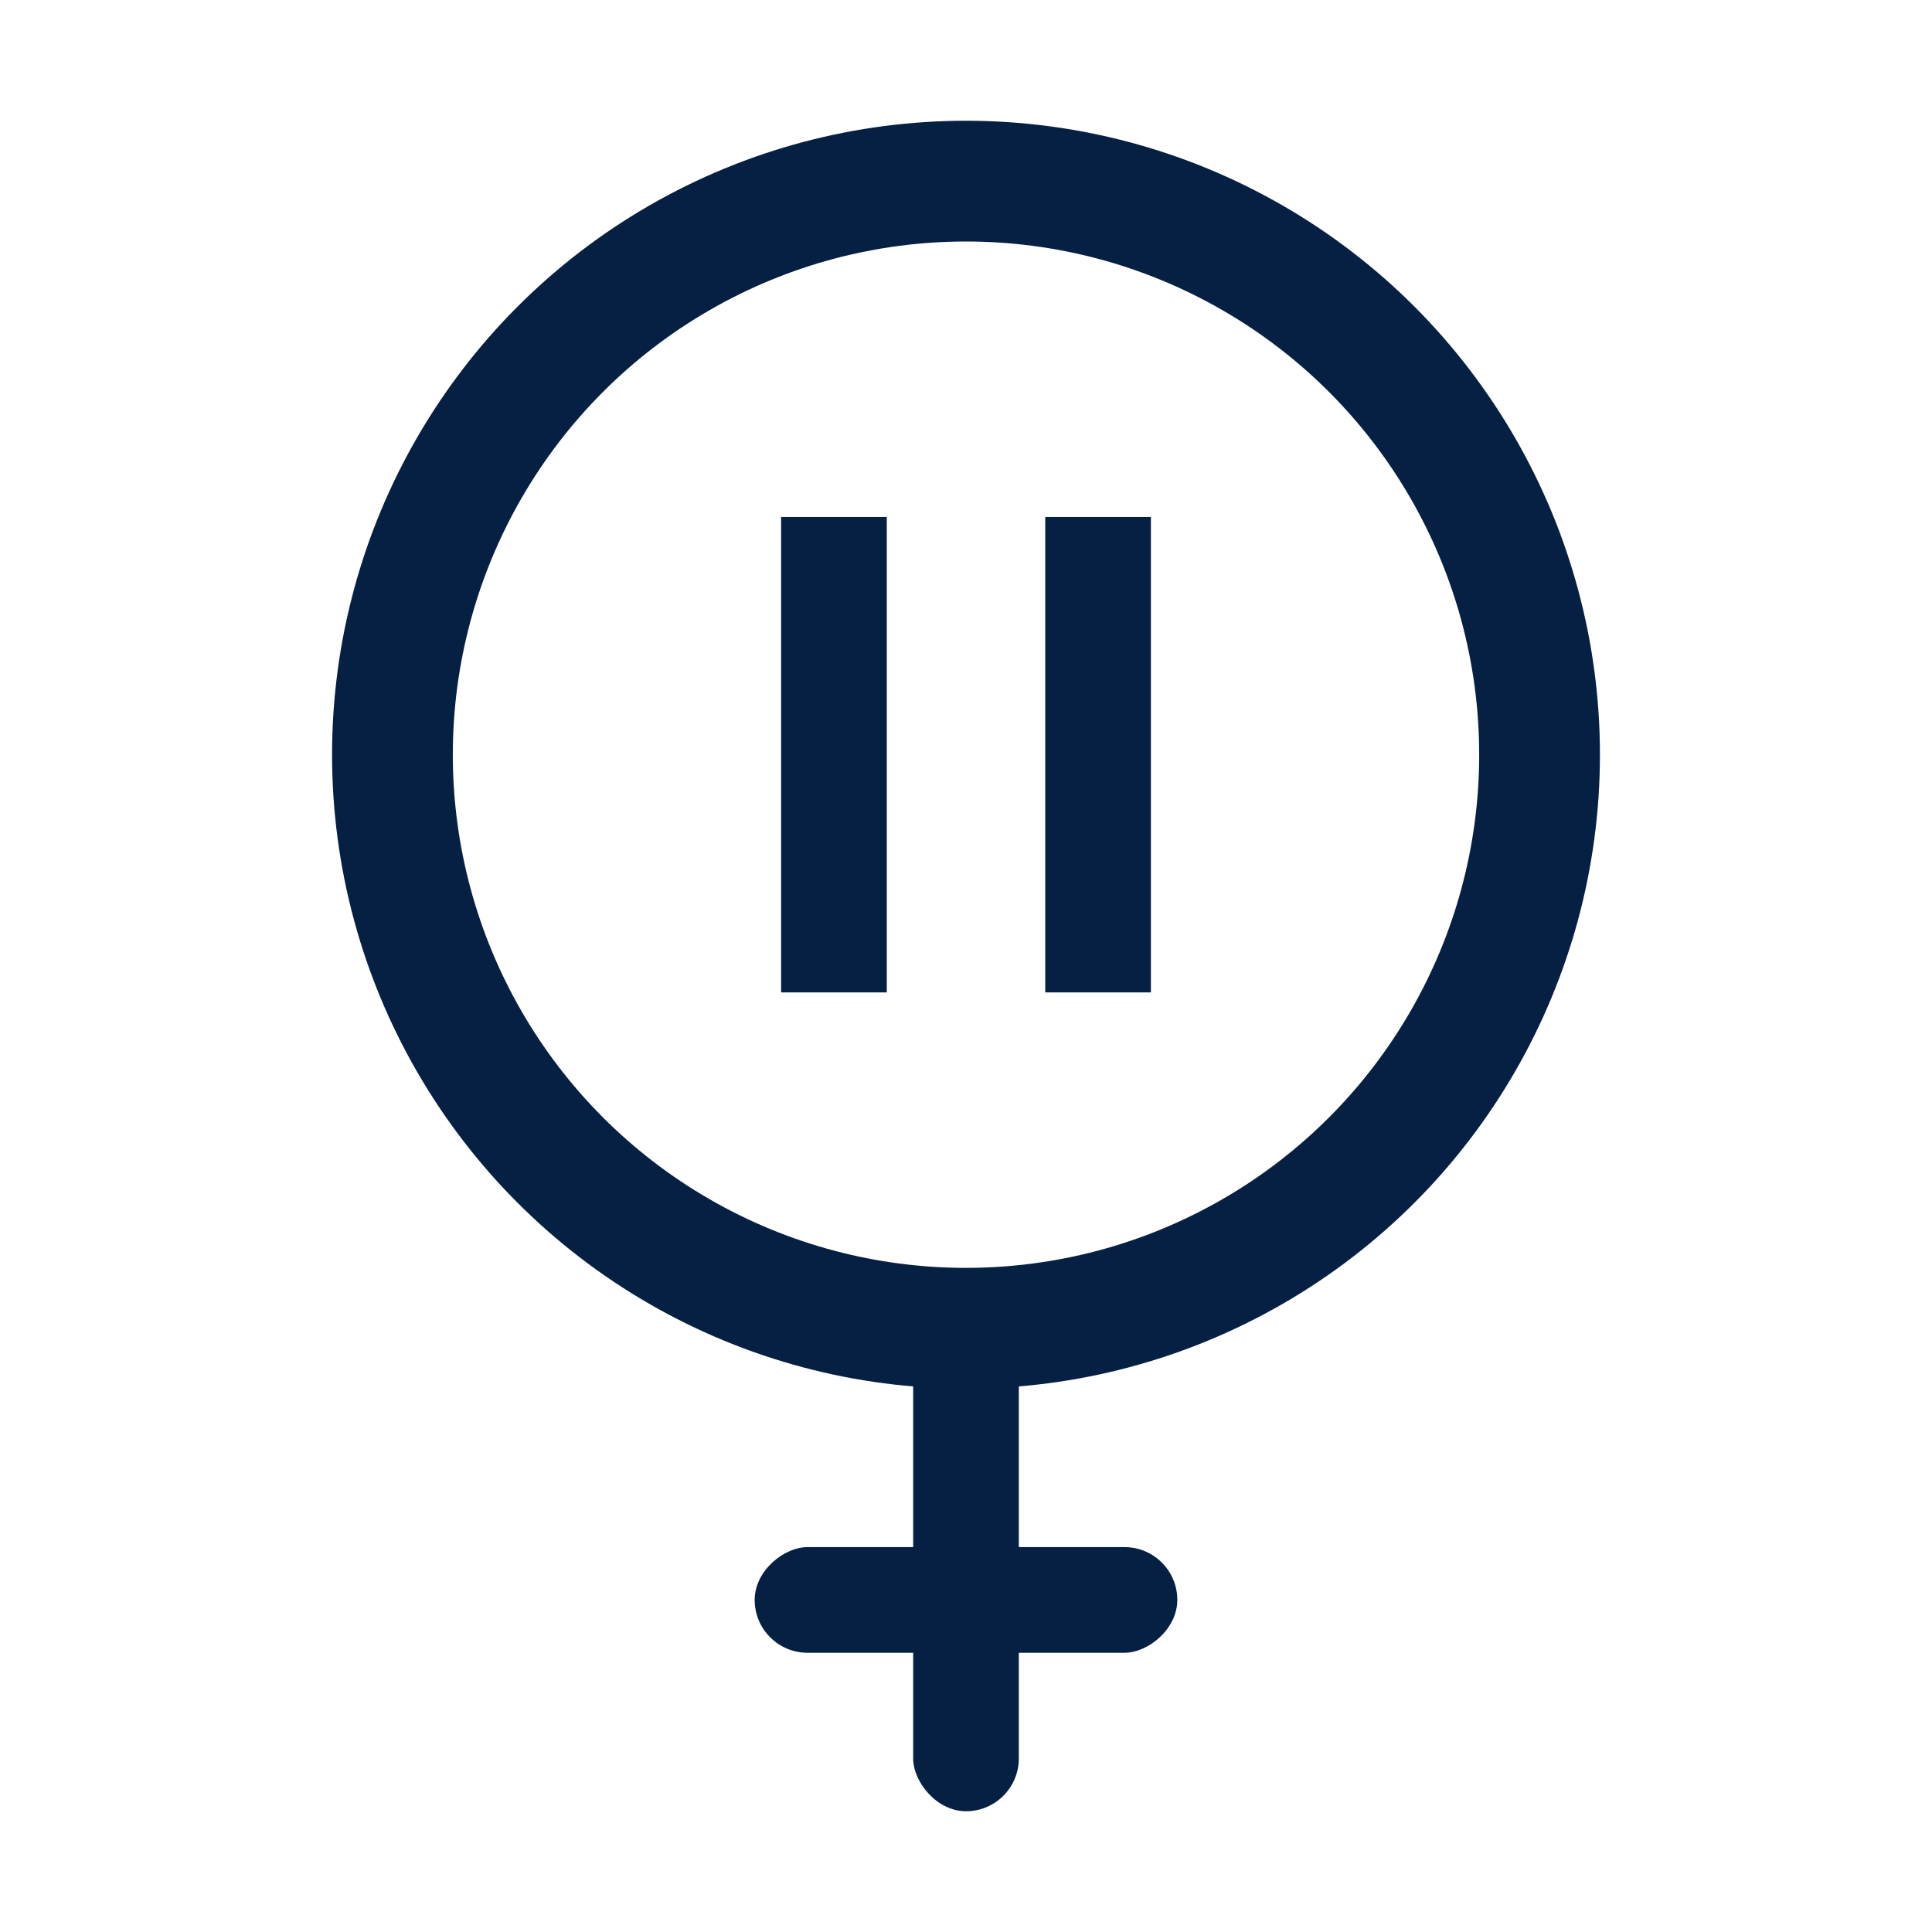 <?xml version="1.0" encoding="utf-8"?>
<svg width="64" height="64" viewBox="0 0 64 64" fill="none" xmlns="http://www.w3.org/2000/svg">
<circle cx="32" cy="25" r="19" stroke="#052042" stroke-width="4"/>
<rect x="25.875" y="17.125" width="3.5" height="15.75" fill="#052042"/>
<rect x="30.25" y="42.5" width="3.5" height="17.5" rx="1.75" fill="#052042"/>
<rect x="25" y="54.75" width="3.5" height="14" rx="1.75" transform="rotate(-90 25 54.75)" fill="#052042"/>
<rect x="34.625" y="17.125" width="3.5" height="15.75" fill="#052042"/>
</svg>
